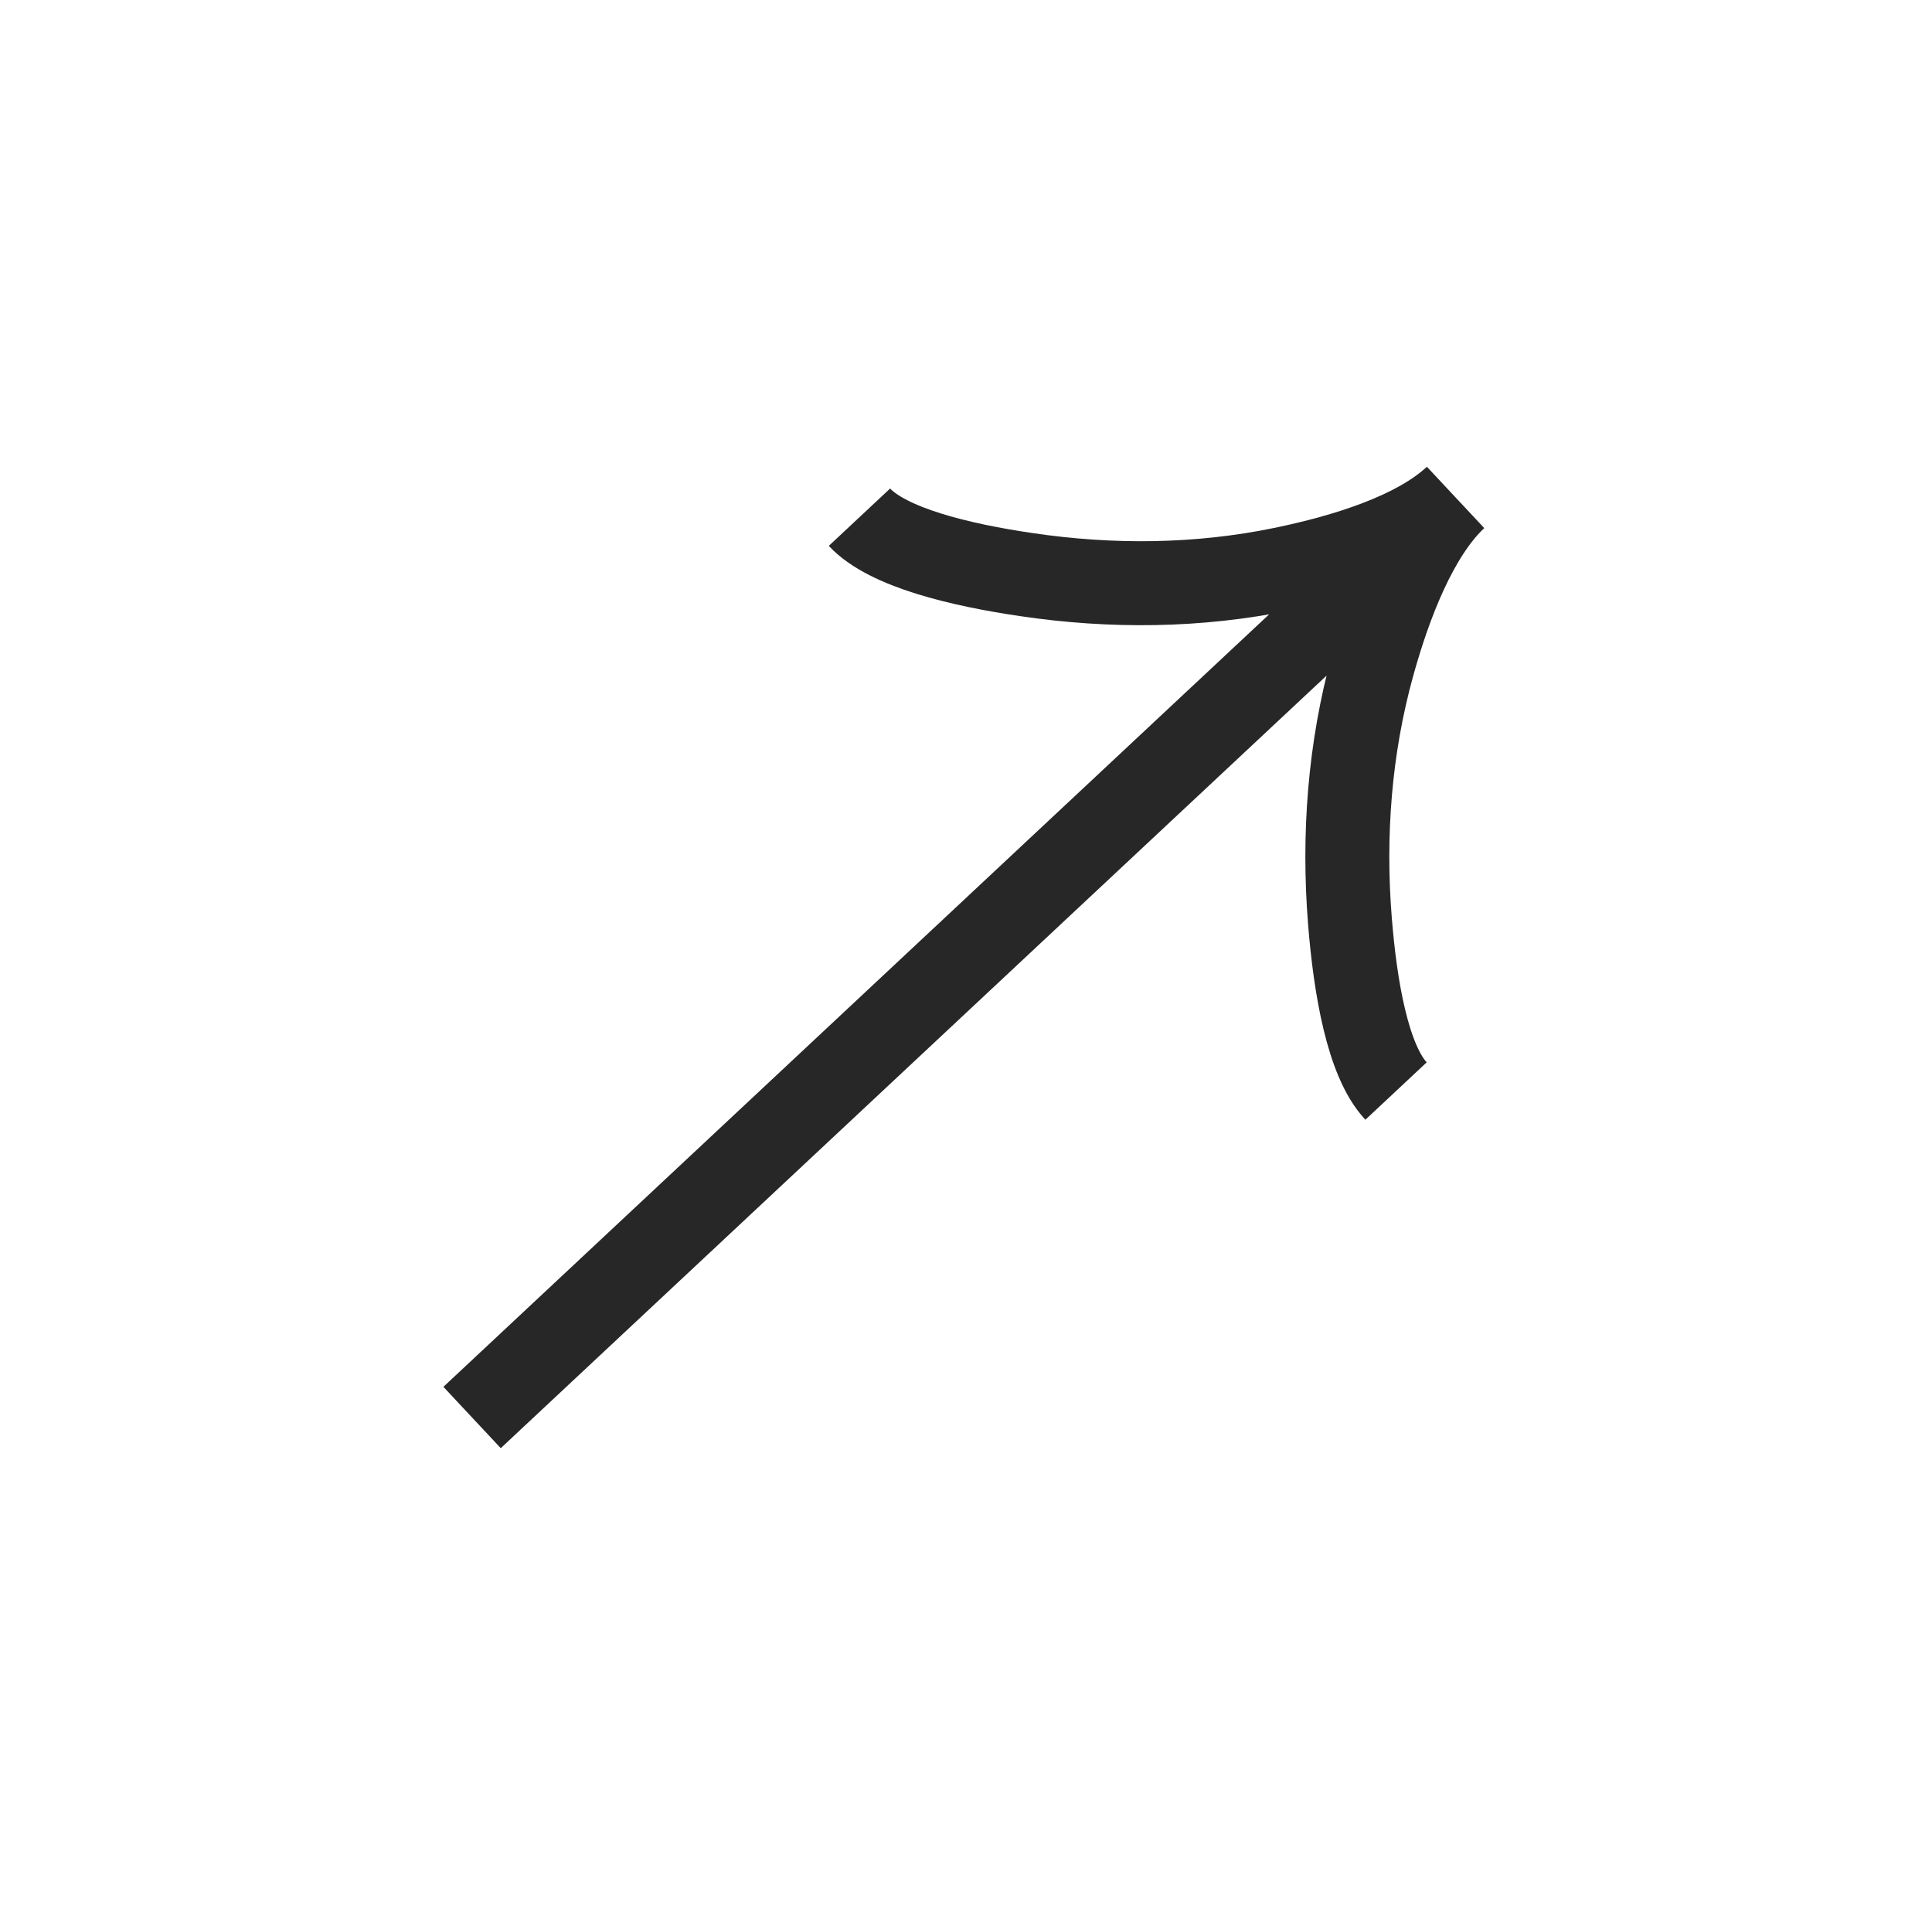 <svg width="87" height="86" viewBox="0 0 87 86" fill="none" xmlns="http://www.w3.org/2000/svg">
<g clip-path="url(#clip0_139_3568)">
<path d="M38.702 23.285C39.983 24.655 43.248 25.434 46.222 25.87C50.054 26.438 53.965 26.402 57.755 25.621C60.598 25.035 63.782 24.046 65.546 22.395M65.546 22.395C63.782 24.046 62.581 27.159 61.808 29.954C60.777 33.686 60.48 37.585 60.787 41.443C61.025 44.441 61.588 47.755 62.865 49.12M65.546 22.395L21.258 63.818" stroke="#272727" stroke-width="3.781"/>
</g>
<defs>
<clipPath id="clip0_139_3568">
<rect width="60.641" height="60.641" fill="white" transform="translate(44.836 0.251) rotate(46.916)"/>
</clipPath>
</defs>
</svg>
